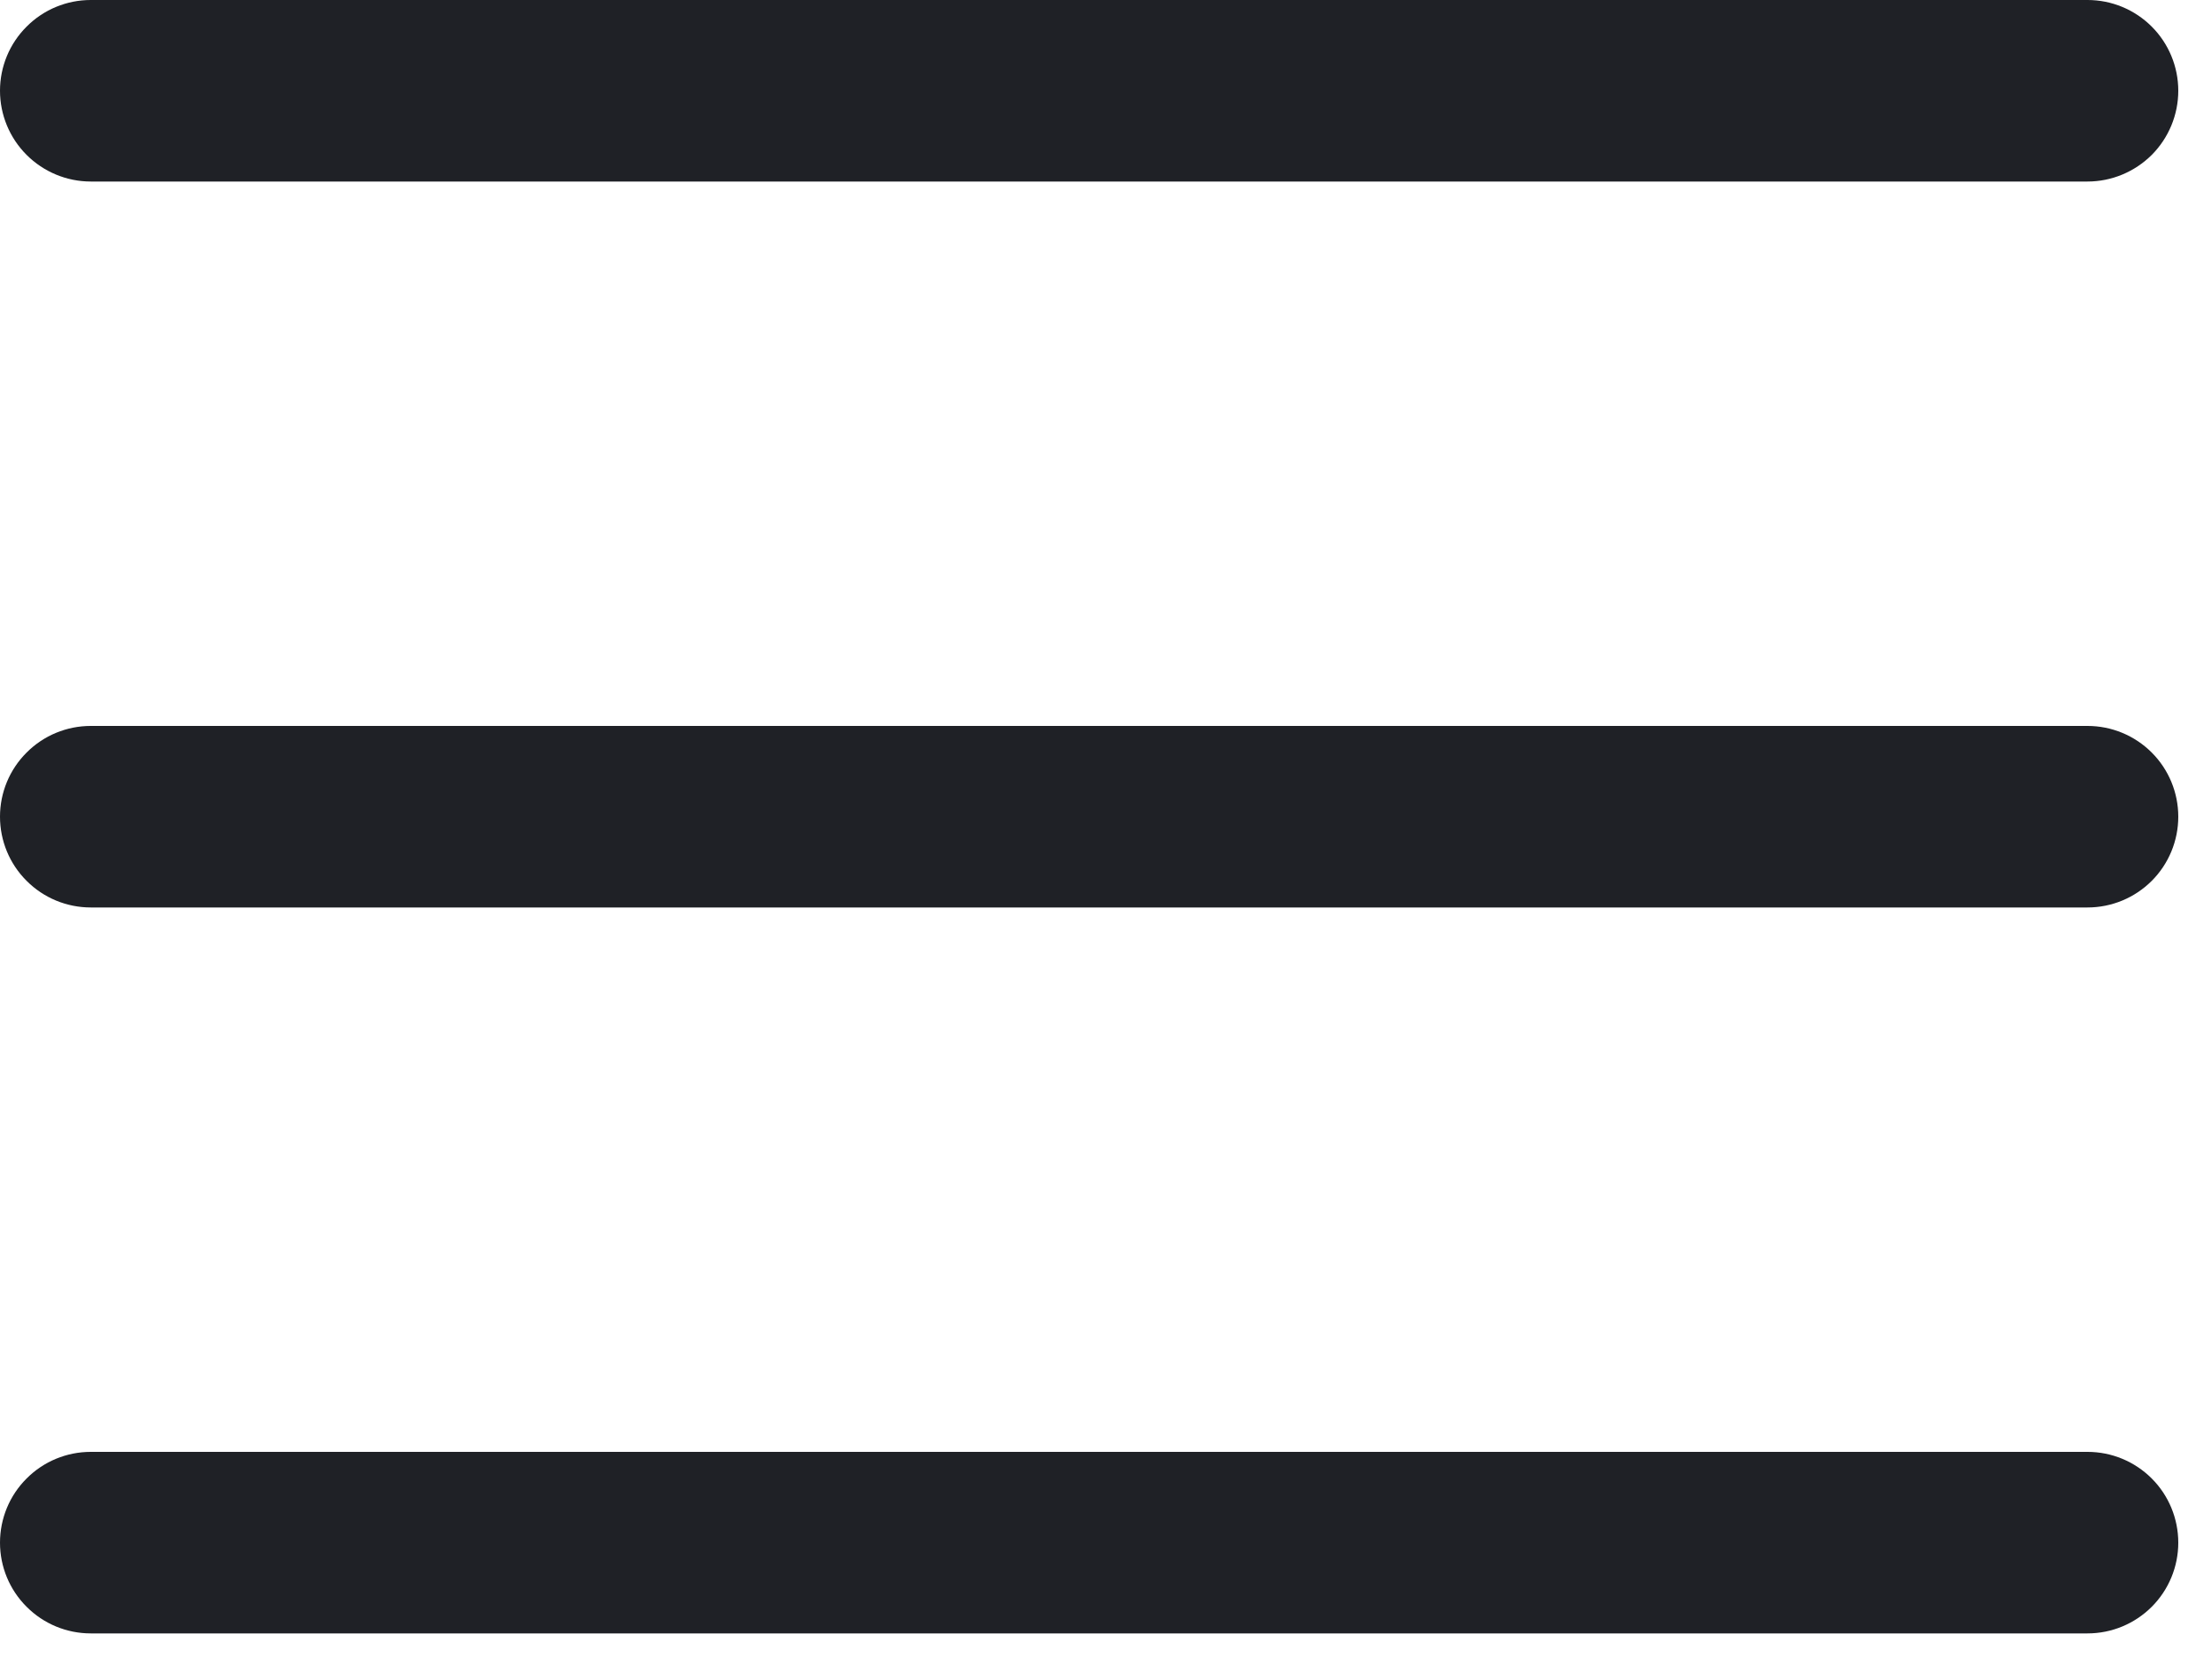 <?xml version="1.0" encoding="utf-8"?>
<svg xmlns="http://www.w3.org/2000/svg" fill="none" height="100%" overflow="visible" preserveAspectRatio="none" style="display: block;" viewBox="0 0 25 19" width="100%">
<path d="M24.63 9.236C24.63 9.509 24.522 9.77 24.33 9.962C24.137 10.155 23.876 10.263 23.604 10.263H1.026C0.754 10.263 0.493 10.155 0.301 9.962C0.108 9.77 0 9.509 0 9.236C0 8.964 0.108 8.703 0.301 8.511C0.493 8.318 0.754 8.21 1.026 8.21H23.604C23.876 8.21 24.137 8.318 24.33 8.511C24.522 8.703 24.63 8.964 24.63 9.236ZM1.026 2.053H23.604C23.876 2.053 24.137 1.944 24.33 1.752C24.522 1.559 24.63 1.298 24.63 1.026C24.63 0.754 24.522 0.493 24.33 0.301C24.137 0.108 23.876 0 23.604 0H1.026C0.754 0 0.493 0.108 0.301 0.301C0.108 0.493 0 0.754 0 1.026C0 1.298 0.108 1.559 0.301 1.752C0.493 1.944 0.754 2.053 1.026 2.053ZM23.604 16.42H1.026C0.754 16.42 0.493 16.528 0.301 16.721C0.108 16.913 0 17.174 0 17.447C0 17.719 0.108 17.98 0.301 18.172C0.493 18.365 0.754 18.473 1.026 18.473H23.604C23.876 18.473 24.137 18.365 24.33 18.172C24.522 17.98 24.63 17.719 24.63 17.447C24.63 17.174 24.522 16.913 24.33 16.721C24.137 16.528 23.876 16.42 23.604 16.42Z" fill="#1F2126" id="Vector"/>
</svg>